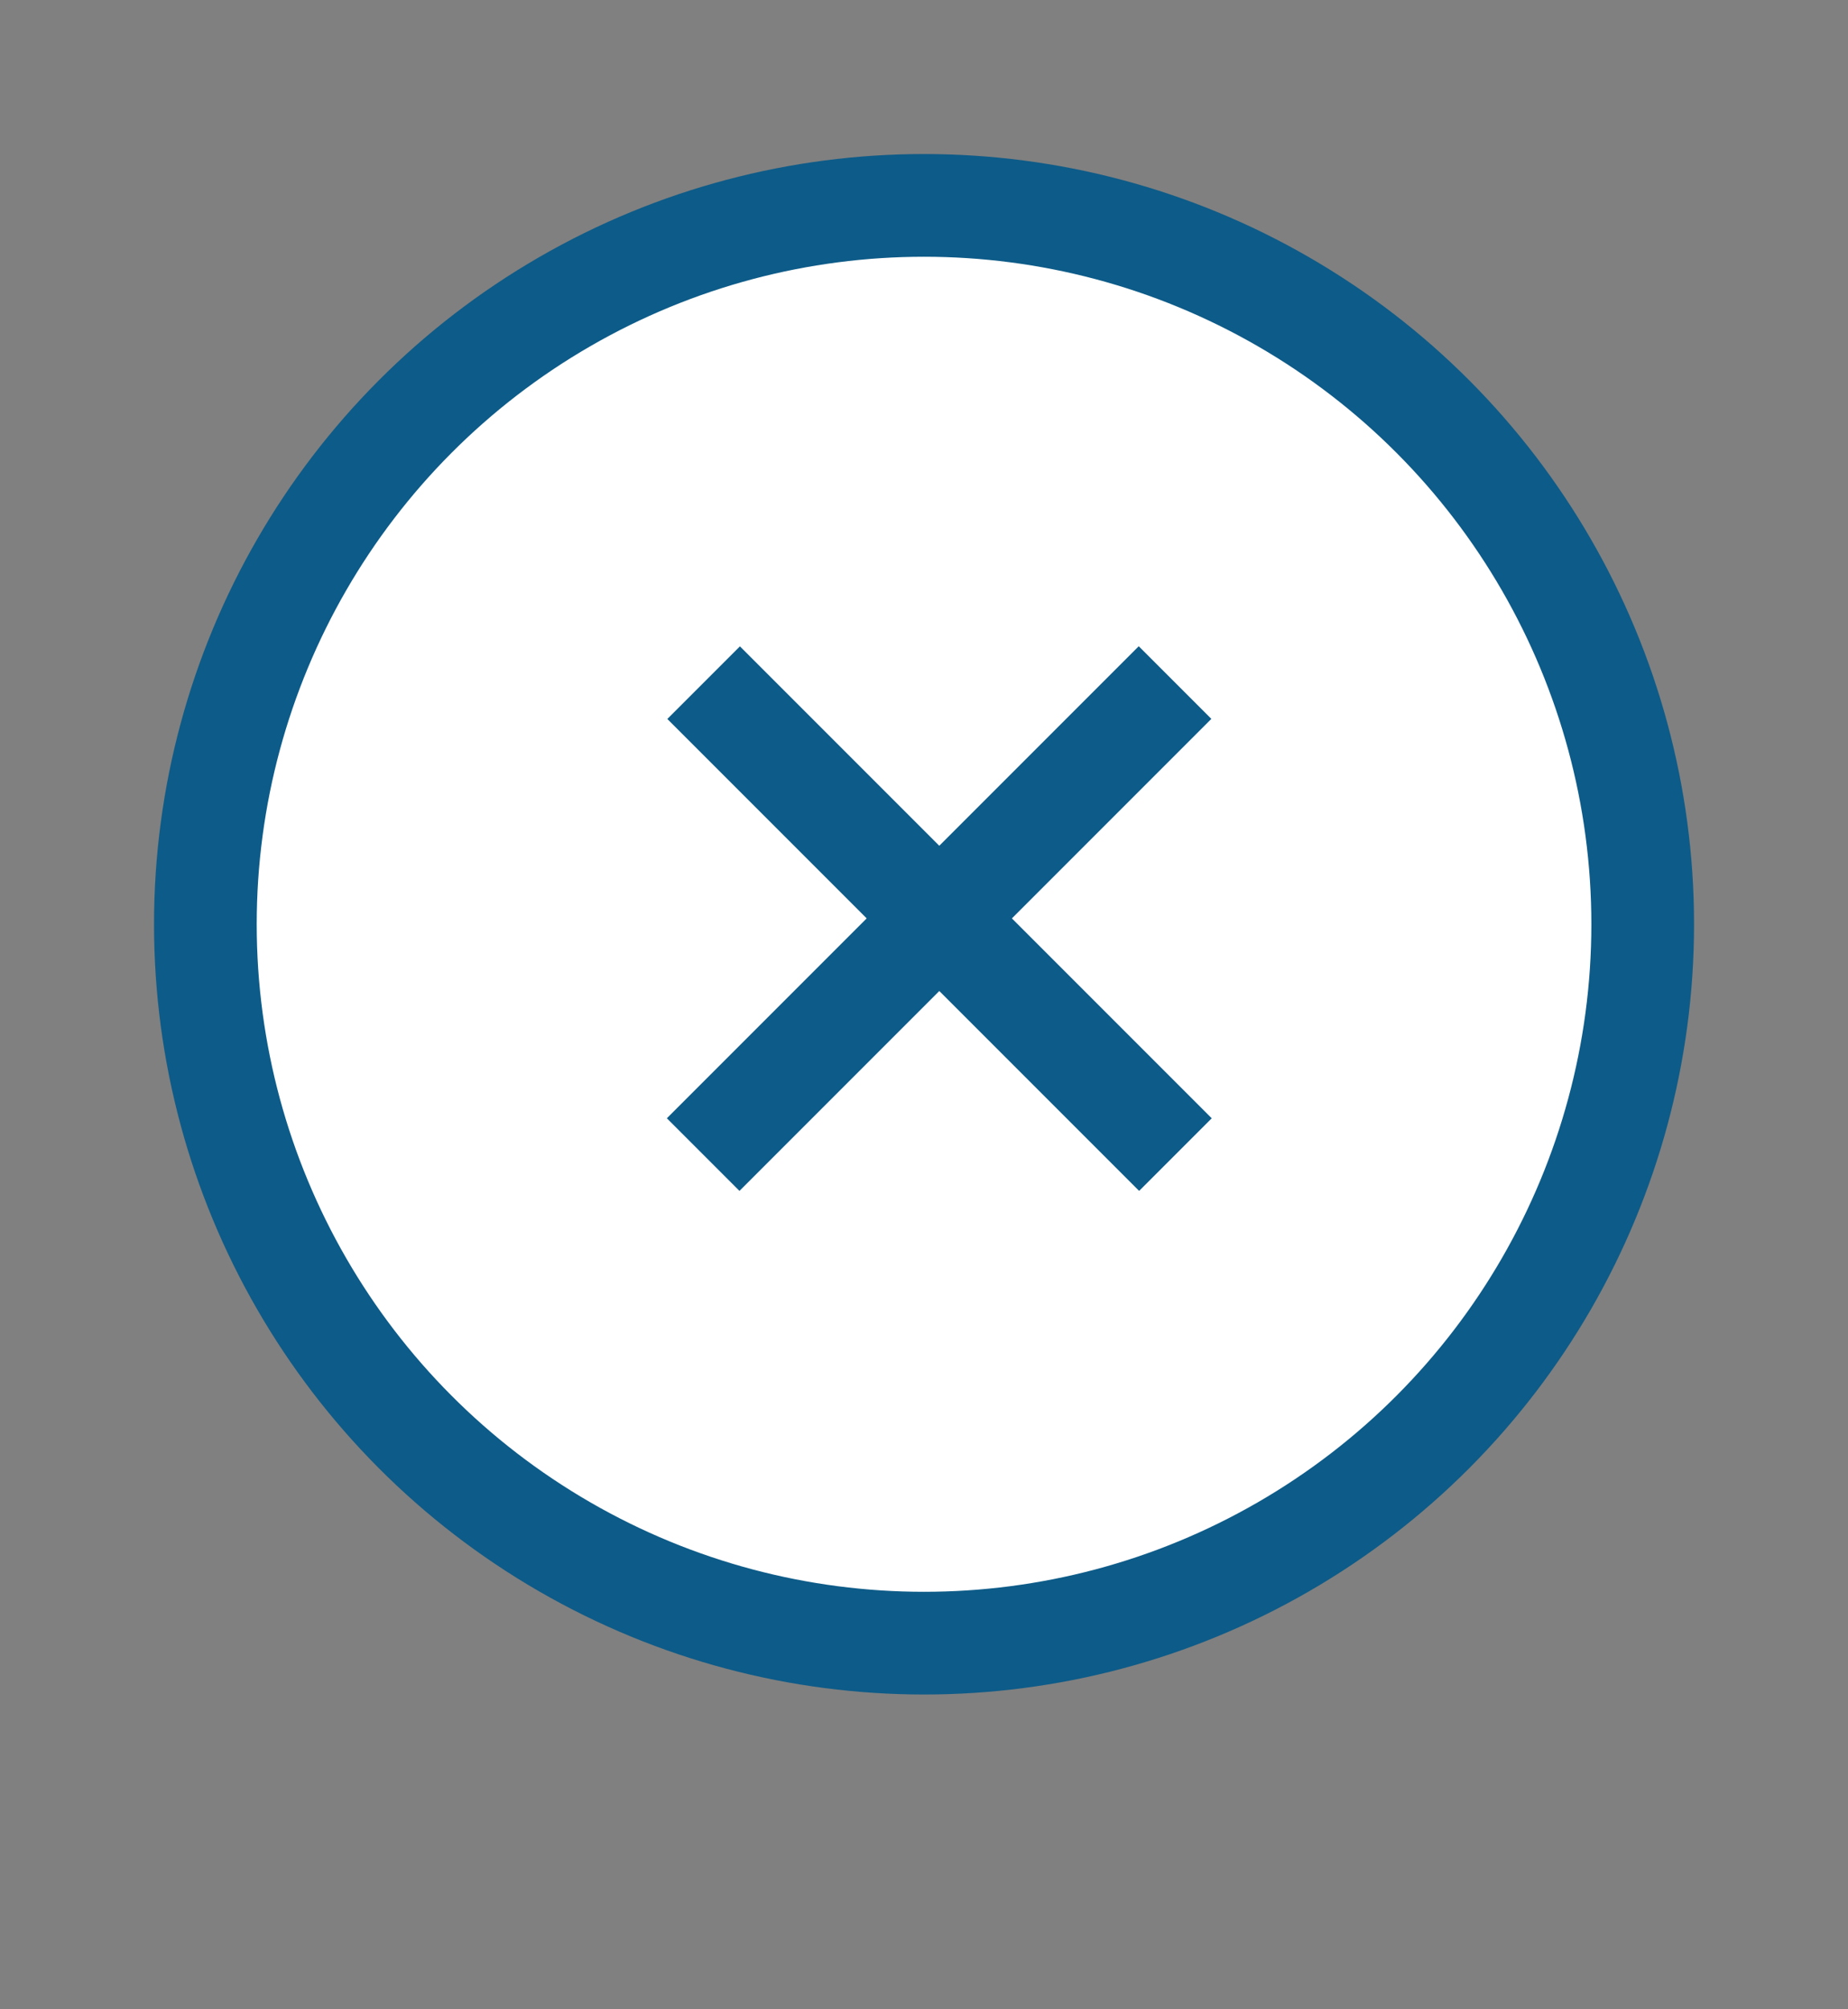 <svg width="46" height="50" viewBox="0 0 46 50" fill="none" xmlns="http://www.w3.org/2000/svg">
<rect x="0" y="0" width="46" height="50" fill="#808080" stroke="none"/>
<circle cx="23.001" cy="23" r="17.889" fill="white" stroke="#0D5B88" stroke-width="2.556"/>
<line x1="17.503" y1="28.731" x2="29.249" y2="16.985" stroke="#0D5B88" stroke-width="2.556"/>
<line y1="-1.278" x2="16.611" y2="-1.278" transform="matrix(-0.707 -0.707 -0.707 0.707 28.355 29.635)" stroke="#0D5B88" stroke-width="2.556"/>
</svg>
